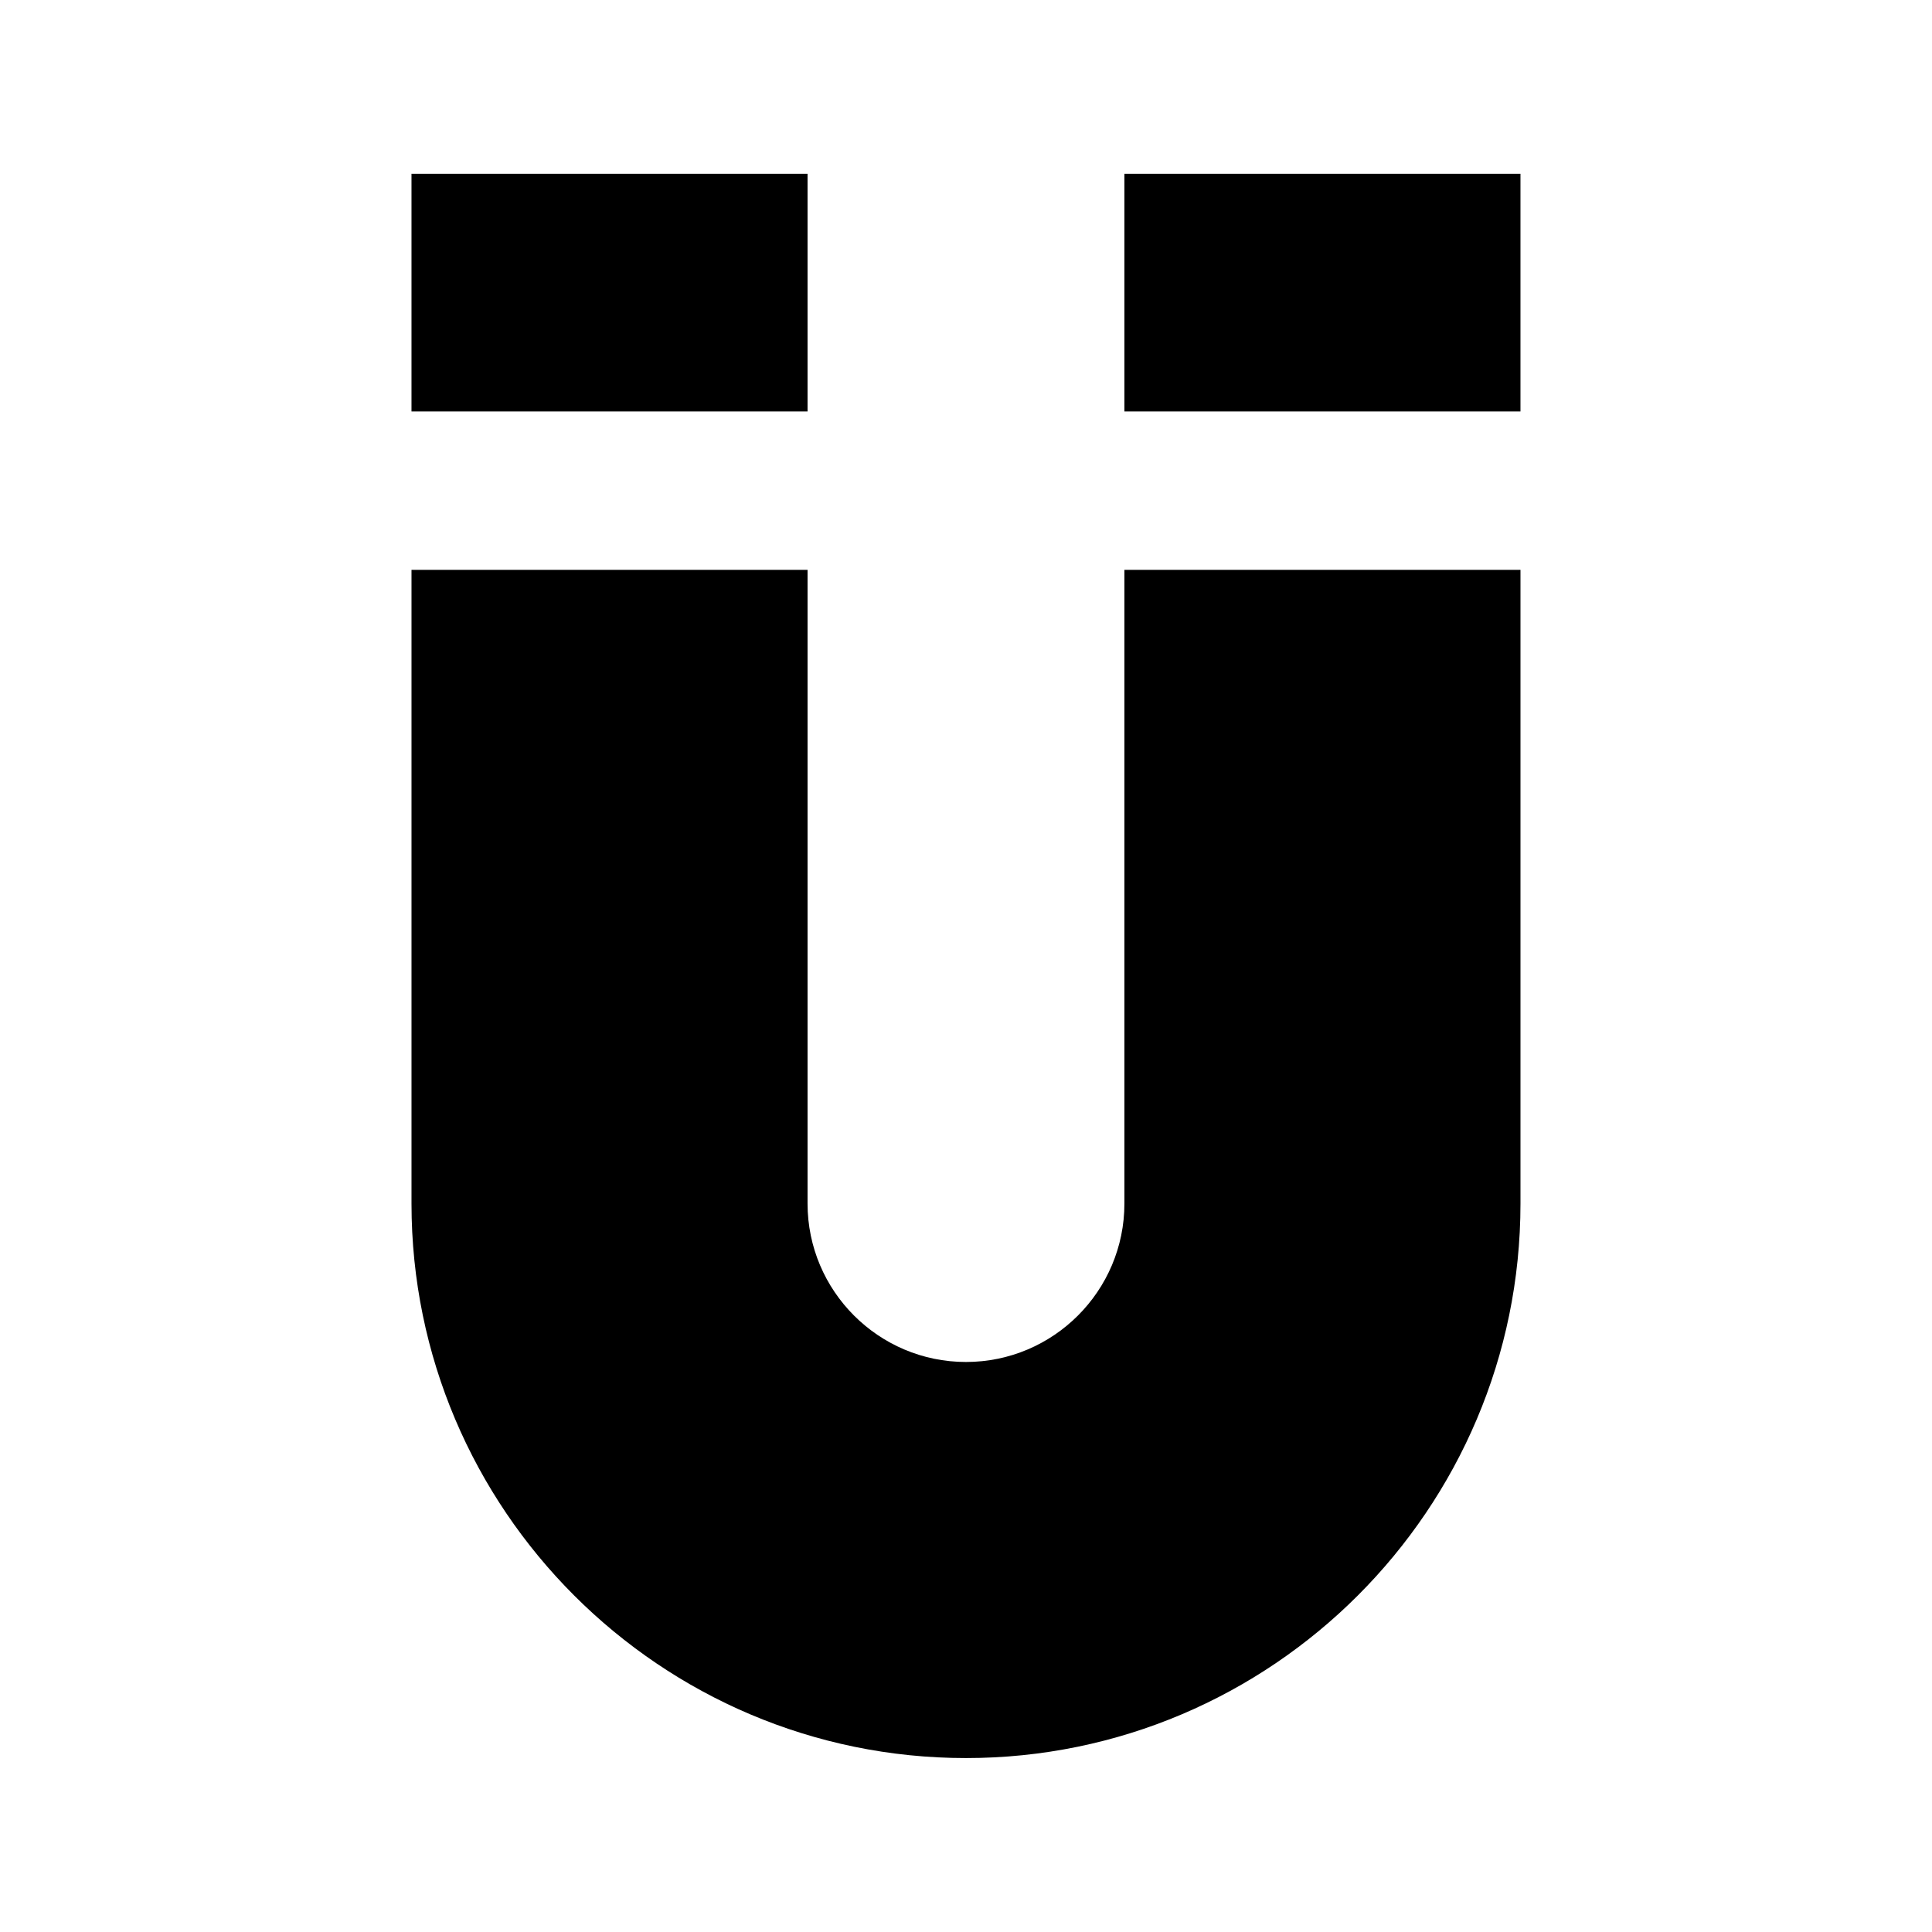 <?xml version="1.0" encoding="UTF-8"?>
<!-- Uploaded to: SVG Repo, www.svgrepo.com, Generator: SVG Repo Mixer Tools -->
<svg fill="#000000" width="800px" height="800px" version="1.1" viewBox="144 144 512 512" xmlns="http://www.w3.org/2000/svg">
 <path d="m253.05 253.03h104.96v-62.973h-104.96zm188.93 41.984v167.94c0 23.156-18.832 41.984-41.984 41.984-23.156 0-41.984-18.828-41.984-41.984v-167.94h-104.96v167.94c0 81.008 65.934 146.95 146.95 146.95 81.008 0 146.94-65.938 146.94-146.95v-167.94zm0-41.984h104.96v-62.973h-104.96z" fill-rule="evenodd"/>
</svg>